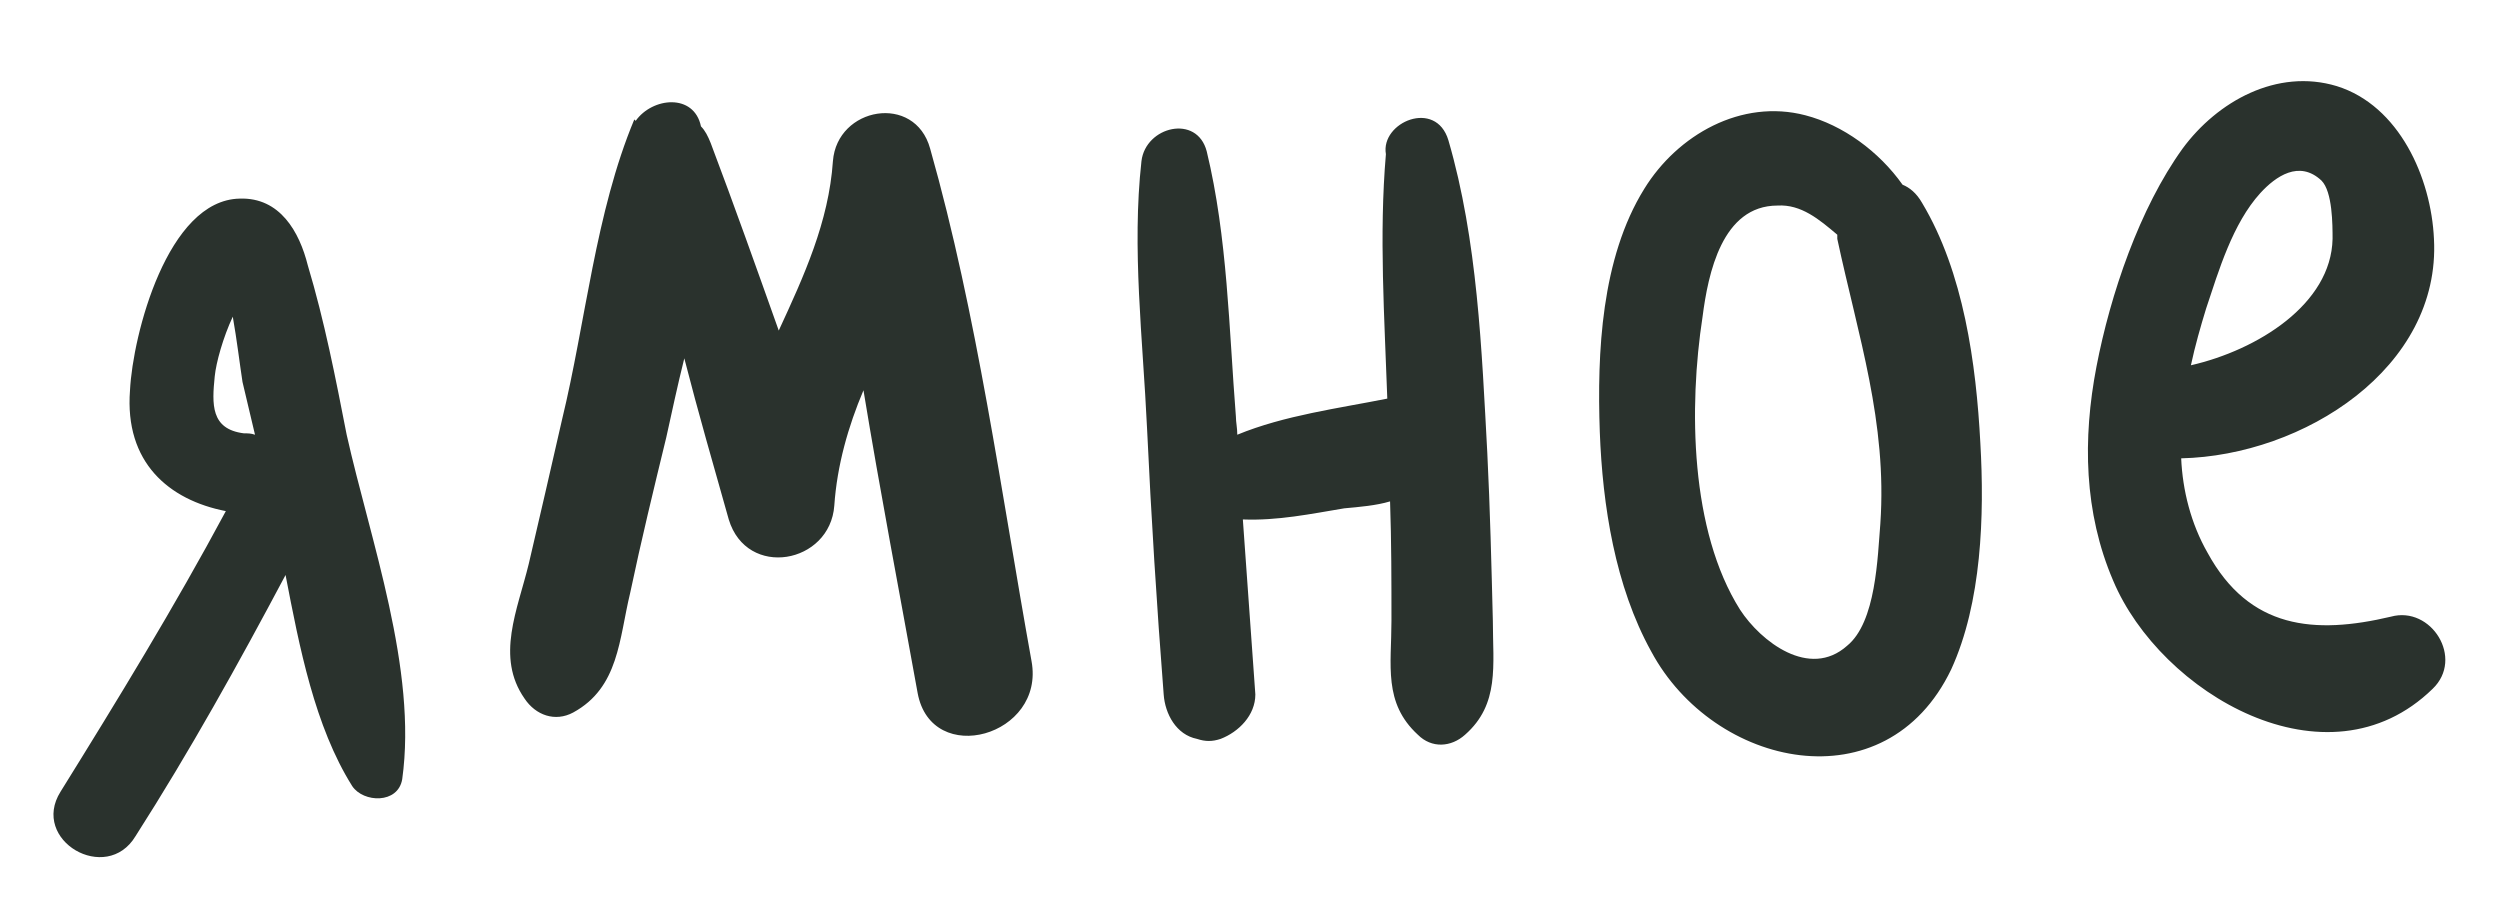 <?xml version="1.0" encoding="UTF-8"?> <svg xmlns="http://www.w3.org/2000/svg" width="36" height="13" viewBox="0 0 36 13" fill="none"><path d="M4.992 6.26C5.332 7.78 6.012 9.64 5.792 11.22C5.732 11.58 5.232 11.56 5.072 11.32C4.532 10.46 4.312 9.32 4.112 8.28C3.432 9.56 2.732 10.82 1.952 12.04C1.532 12.74 0.432 12.1 0.872 11.4C1.692 10.08 2.512 8.74 3.252 7.36C2.432 7.2 1.792 6.66 1.872 5.62C1.912 4.82 2.412 2.88 3.452 2.86C4.032 2.84 4.312 3.34 4.432 3.82C4.672 4.62 4.832 5.44 4.992 6.26ZM3.092 5.42C3.052 5.82 3.032 6.18 3.512 6.24C3.572 6.24 3.612 6.24 3.672 6.26C3.612 6 3.552 5.76 3.492 5.5C3.452 5.24 3.412 4.9 3.352 4.56C3.212 4.86 3.112 5.22 3.092 5.42ZM14.854 9.52C15.054 10.6 13.414 11.06 13.214 9.98C12.954 8.54 12.674 7.08 12.434 5.62C12.214 6.14 12.054 6.7 12.014 7.28C11.954 8.12 10.754 8.34 10.494 7.48C10.274 6.7 10.054 5.94 9.854 5.16C9.754 5.56 9.674 5.94 9.594 6.3C9.414 7.04 9.234 7.78 9.074 8.54C8.914 9.2 8.914 9.9 8.254 10.26C7.994 10.4 7.714 10.3 7.554 10.06C7.134 9.46 7.454 8.78 7.614 8.12C7.774 7.44 7.934 6.74 8.094 6.04C8.434 4.64 8.574 3.06 9.134 1.72C9.154 1.74 9.154 1.74 9.154 1.74C9.394 1.4 9.994 1.34 10.094 1.82C10.154 1.88 10.194 1.96 10.234 2.06C10.574 2.96 10.894 3.86 11.214 4.76C11.574 3.98 11.934 3.2 11.994 2.32C12.054 1.54 13.174 1.34 13.394 2.14C14.074 4.54 14.414 7.08 14.854 9.52ZM21.497 8.94C21.497 9.58 21.597 10.14 21.097 10.58C20.897 10.76 20.617 10.78 20.417 10.58C19.917 10.12 20.037 9.58 20.037 8.94C20.037 8.38 20.037 7.8 20.017 7.22C19.817 7.28 19.577 7.3 19.357 7.32C18.877 7.4 18.397 7.5 17.897 7.48C17.957 8.32 18.017 9.16 18.077 10C18.077 10.3 17.837 10.54 17.577 10.64C17.457 10.68 17.357 10.68 17.237 10.64C16.937 10.58 16.777 10.28 16.757 10C16.657 8.72 16.577 7.44 16.517 6.16C16.457 4.88 16.297 3.58 16.437 2.32C16.497 1.82 17.237 1.64 17.377 2.18C17.677 3.42 17.697 4.74 17.797 6C17.797 6.08 17.817 6.16 17.817 6.26C18.497 5.98 19.277 5.88 19.977 5.74C19.937 4.58 19.857 3.38 19.957 2.22C19.877 1.76 20.677 1.42 20.857 2.02C21.277 3.46 21.337 5.04 21.417 6.52C21.457 7.32 21.477 8.14 21.497 8.94ZM28.517 6.38C28.577 7.42 28.537 8.68 28.097 9.64C27.157 11.6 24.677 11.06 23.777 9.38C23.257 8.44 23.077 7.28 23.037 6.22C22.997 5.08 23.057 3.72 23.677 2.72C24.157 1.94 25.077 1.42 25.997 1.66C26.537 1.8 27.057 2.18 27.397 2.66C27.497 2.7 27.597 2.78 27.677 2.92C28.277 3.92 28.457 5.24 28.517 6.38ZM27.077 7.54C27.177 6.08 26.757 4.84 26.457 3.44C26.457 3.42 26.457 3.4 26.457 3.38C26.197 3.16 25.937 2.94 25.597 2.96C24.797 2.96 24.597 3.94 24.517 4.56C24.317 5.86 24.337 7.64 25.057 8.78C25.357 9.24 26.057 9.78 26.597 9.3C27.017 8.96 27.037 8.02 27.077 7.54ZM34.429 8.88C35.009 8.72 35.489 9.48 35.029 9.92C33.509 11.4 31.109 9.98 30.429 8.36C30.009 7.38 29.989 6.32 30.189 5.28C30.389 4.24 30.809 3 31.429 2.14C31.929 1.46 32.789 0.98 33.649 1.24C34.549 1.52 35.009 2.56 35.049 3.44C35.149 5.3 33.169 6.56 31.409 6.6C31.429 7.06 31.549 7.54 31.789 7.96C32.389 9.06 33.329 9.14 34.429 8.88ZM31.769 4.44C31.689 4.7 31.609 4.98 31.549 5.26C32.509 5.04 33.569 4.38 33.589 3.44C33.589 3.24 33.589 2.76 33.429 2.6C33.109 2.3 32.769 2.54 32.549 2.78C32.149 3.22 31.949 3.9 31.769 4.44Z" fill="#2A322D"></path></svg> 